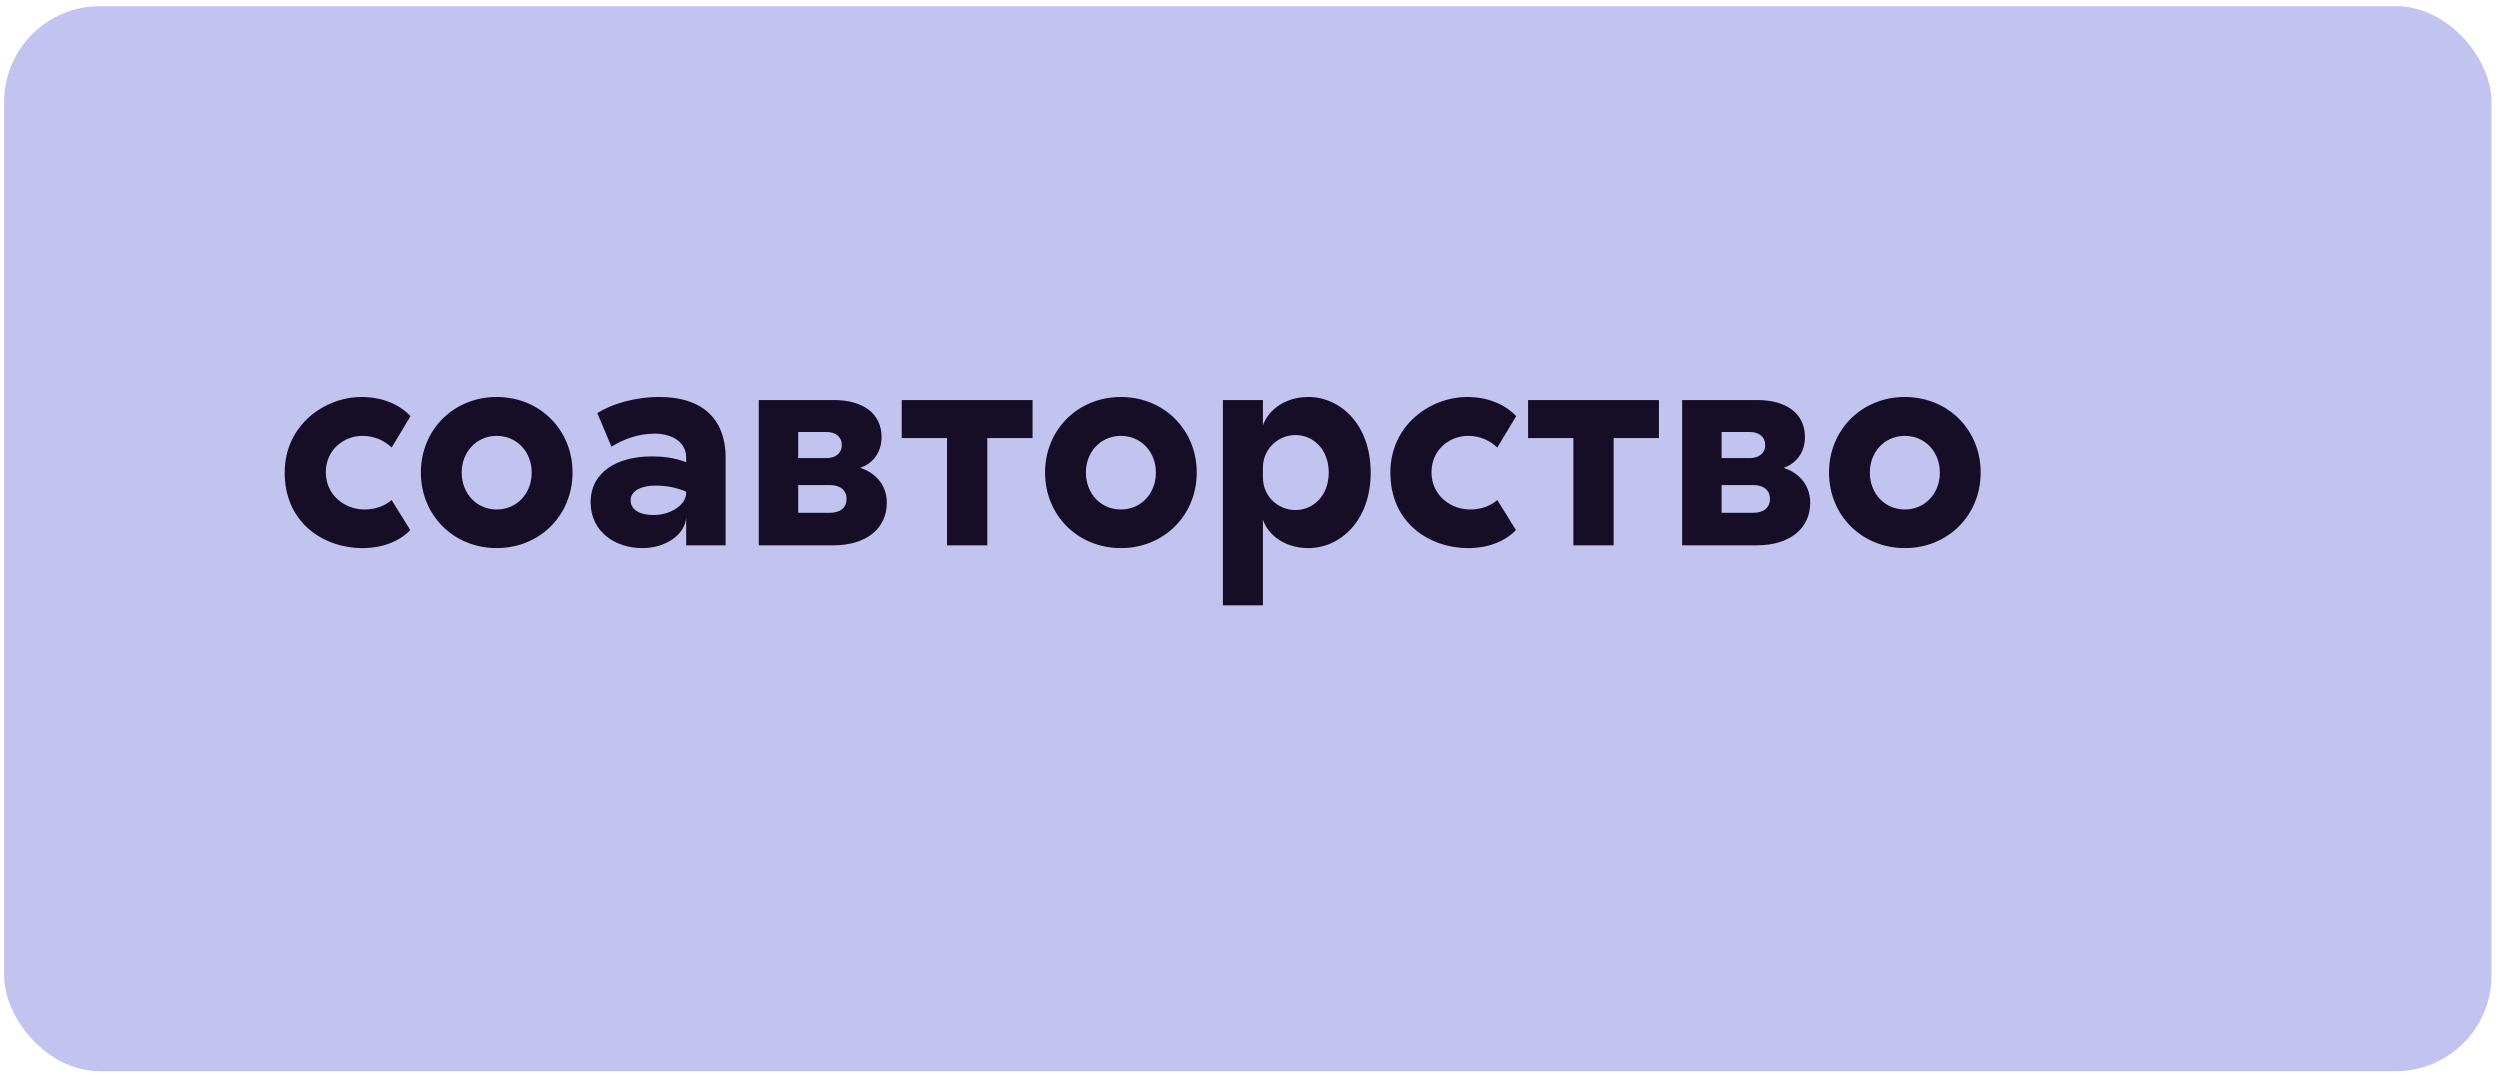 <?xml version="1.0" encoding="UTF-8"?> <svg xmlns="http://www.w3.org/2000/svg" width="261" height="112" viewBox="0 0 261 112" fill="none"><rect x="0.43" y="0.644" width="259.686" height="111.188" rx="10" fill="#C2C3EE"></rect><path d="M40.887 46.723C40.22 46.085 39.205 45.505 37.842 45.505C35.87 45.505 34.014 46.984 34.014 49.304C34.014 51.711 36.015 53.19 38.045 53.19C39.35 53.19 40.278 52.726 40.887 52.204L42.83 55.336C41.815 56.409 40.133 57.221 37.813 57.221C33.956 57.221 29.722 54.727 29.722 49.333C29.722 44.345 33.927 41.445 37.755 41.445C40.249 41.445 41.989 42.489 42.859 43.446L40.887 46.723ZM59.773 49.333C59.773 53.799 56.35 57.221 51.855 57.221C47.361 57.221 43.938 53.799 43.938 49.333C43.938 44.867 47.361 41.445 51.855 41.445C56.35 41.445 59.773 44.867 59.773 49.333ZM48.202 49.333C48.202 51.537 49.767 53.19 51.855 53.19C53.944 53.19 55.51 51.537 55.51 49.333C55.51 47.158 53.944 45.505 51.855 45.505C49.767 45.505 48.202 47.158 48.202 49.333ZM62.358 43.127C63.866 42.17 66.302 41.445 68.796 41.445C73.784 41.445 75.756 44.171 75.756 47.767V56.931H71.638V54.031C71.522 55.742 69.608 57.221 67.056 57.221C64.214 57.221 61.662 55.51 61.662 52.436C61.662 49.275 64.446 47.651 68.013 47.651C69.463 47.651 70.623 47.854 71.638 48.26V47.767C71.638 46.201 70.246 45.273 68.332 45.273C66.563 45.273 65.055 45.882 63.837 46.636L62.358 43.127ZM65.838 52.233C65.838 53.277 66.882 53.77 68.245 53.77C69.898 53.77 71.638 52.784 71.638 51.45V51.334C70.623 50.899 69.608 50.696 68.39 50.696C66.998 50.696 65.838 51.218 65.838 52.233ZM79.215 56.931V41.764H87.045C90.119 41.764 92.033 43.185 92.033 45.621C92.033 47.477 90.873 48.492 89.8 48.84C91.018 49.217 92.584 50.319 92.584 52.494C92.584 55.133 90.496 56.931 87.016 56.931H79.215ZM83.333 53.538H86.61C87.712 53.538 88.379 53.016 88.379 52.088C88.379 51.16 87.712 50.638 86.61 50.638H83.333V53.538ZM83.333 47.825H86.291C87.248 47.825 87.886 47.303 87.886 46.462C87.886 45.621 87.248 45.099 86.291 45.099H83.333V47.825ZM94.141 45.737V41.764H107.8V45.737H103.073V56.931H98.868V45.737H94.141ZM124.938 49.333C124.938 53.799 121.516 57.221 117.021 57.221C112.526 57.221 109.104 53.799 109.104 49.333C109.104 44.867 112.526 41.445 117.021 41.445C121.516 41.445 124.938 44.867 124.938 49.333ZM113.367 49.333C113.367 51.537 114.933 53.19 117.021 53.19C119.109 53.19 120.675 51.537 120.675 49.333C120.675 47.158 119.109 45.505 117.021 45.505C114.933 45.505 113.367 47.158 113.367 49.333ZM131.847 41.764V44.432C132.224 43.185 133.79 41.445 136.603 41.445C139.88 41.445 143.099 44.258 143.099 49.333C143.099 54.408 139.88 57.221 136.603 57.221C133.79 57.221 132.224 55.51 131.847 54.234V63.195H127.671V41.764H131.847ZM131.847 49.826C131.847 51.885 133.5 53.248 135.24 53.248C137.096 53.248 138.72 51.769 138.72 49.333C138.72 46.897 137.096 45.418 135.24 45.418C133.5 45.418 131.847 46.81 131.847 48.84V49.826ZM156.32 46.723C155.653 46.085 154.638 45.505 153.275 45.505C151.303 45.505 149.447 46.984 149.447 49.304C149.447 51.711 151.448 53.19 153.478 53.19C154.783 53.19 155.711 52.726 156.32 52.204L158.263 55.336C157.248 56.409 155.566 57.221 153.246 57.221C149.389 57.221 145.155 54.727 145.155 49.333C145.155 44.345 149.36 41.445 153.188 41.445C155.682 41.445 157.422 42.489 158.292 43.446L156.32 46.723ZM159.533 45.737V41.764H173.192V45.737H168.465V56.931H164.26V45.737H159.533ZM175.617 56.931V41.764H183.447C186.521 41.764 188.435 43.185 188.435 45.621C188.435 47.477 187.275 48.492 186.202 48.84C187.42 49.217 188.986 50.319 188.986 52.494C188.986 55.133 186.898 56.931 183.418 56.931H175.617ZM179.735 53.538H183.012C184.114 53.538 184.781 53.016 184.781 52.088C184.781 51.16 184.114 50.638 183.012 50.638H179.735V53.538ZM179.735 47.825H182.693C183.65 47.825 184.288 47.303 184.288 46.462C184.288 45.621 183.65 45.099 182.693 45.099H179.735V47.825ZM206.783 49.333C206.783 53.799 203.361 57.221 198.866 57.221C194.371 57.221 190.949 53.799 190.949 49.333C190.949 44.867 194.371 41.445 198.866 41.445C203.361 41.445 206.783 44.867 206.783 49.333ZM195.212 49.333C195.212 51.537 196.778 53.19 198.866 53.19C200.954 53.19 202.52 51.537 202.52 49.333C202.52 47.158 200.954 45.505 198.866 45.505C196.778 45.505 195.212 47.158 195.212 49.333Z" fill="#160D27"></path></svg> 